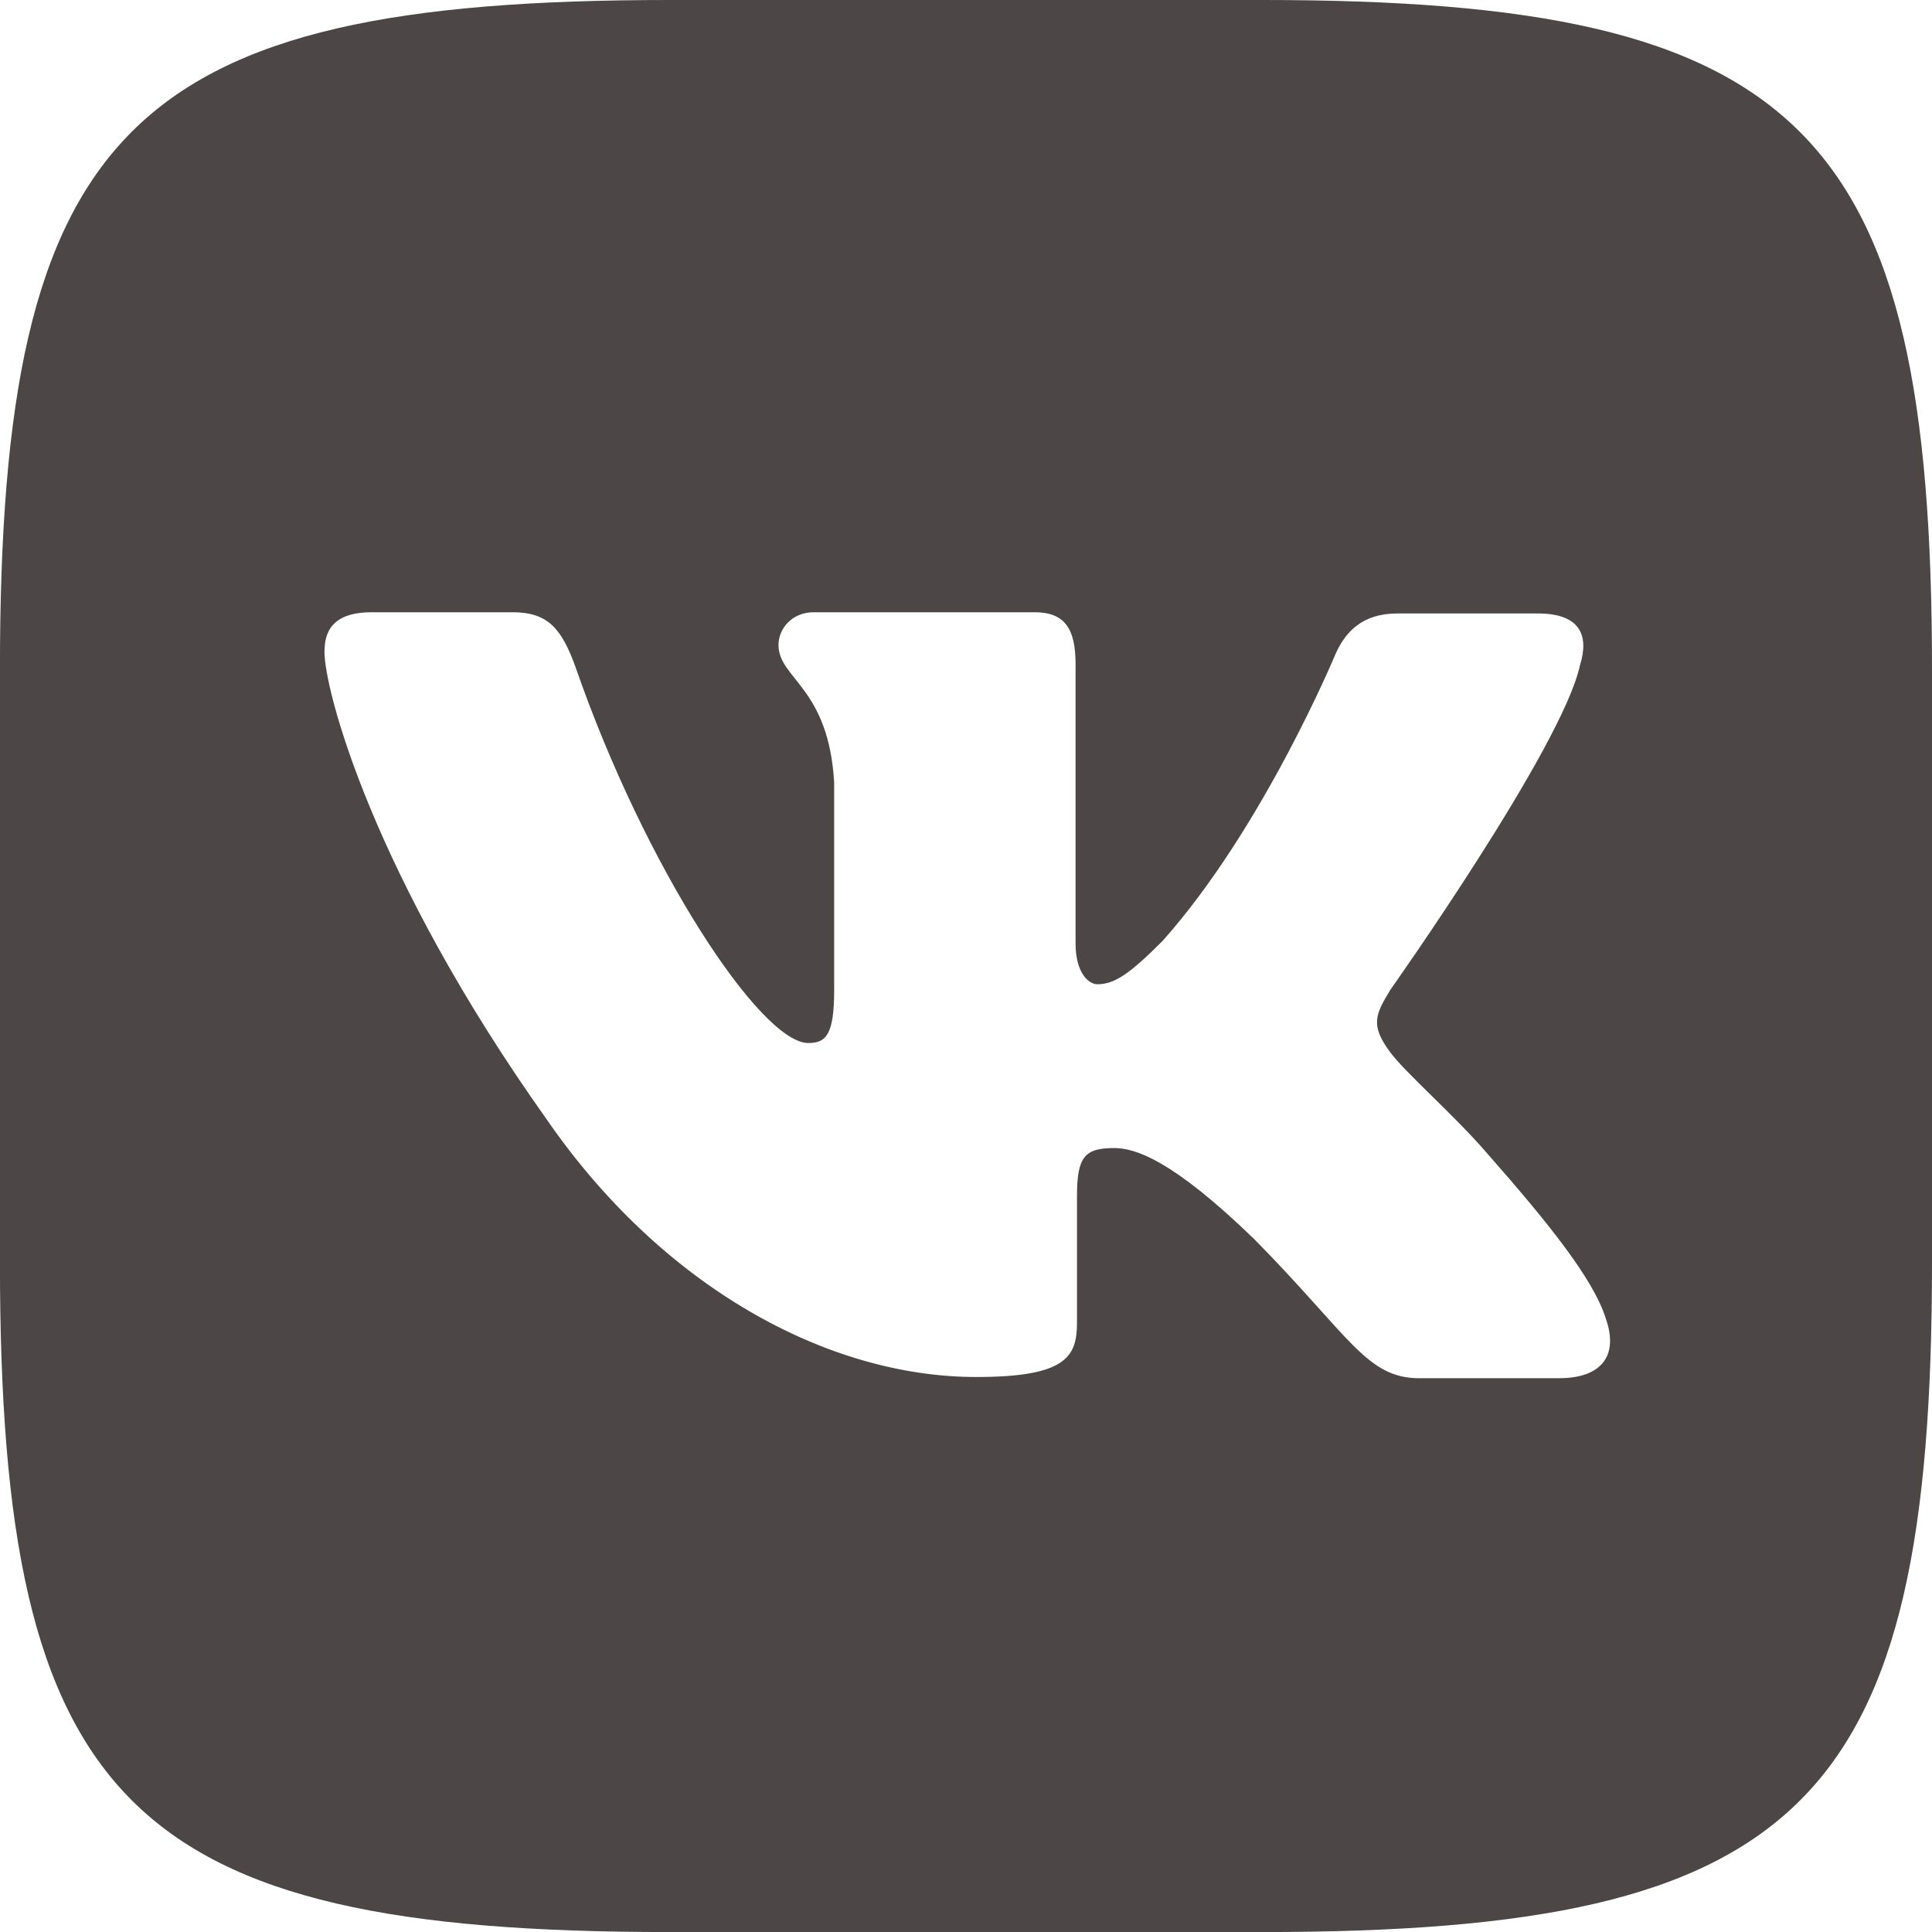 <?xml version="1.0" encoding="UTF-8"?> <svg xmlns="http://www.w3.org/2000/svg" width="38" height="38" viewBox="0 0 38 38" fill="none"><g clip-path="url(#clip0_537_2)"><path d="M24.832 0H13.167C2.522 0 -0.001 2.523 -0.001 13.168V24.833C-0.001 35.478 2.522 38.001 13.167 38.001H24.832C35.477 38.001 38 35.478 38 24.833V13.168C38 2.523 35.452 0 24.832 0ZM30.677 27.108H27.918C26.873 27.108 26.551 26.279 24.672 24.375C23.039 22.792 22.316 22.581 21.913 22.581C21.344 22.581 21.183 22.742 21.183 23.522V26.015C21.183 26.683 20.972 27.084 19.203 27.084C16.277 27.084 13.03 25.315 10.754 22.019C7.321 17.188 6.382 13.57 6.382 12.821C6.382 12.419 6.542 12.042 7.315 12.042H10.079C10.779 12.042 11.045 12.364 11.317 13.112C12.684 17.058 14.96 20.515 15.899 20.515C16.246 20.515 16.407 20.355 16.407 19.47V15.395C16.301 13.515 15.312 13.353 15.312 12.686C15.312 12.364 15.578 12.042 16.004 12.042H20.351C20.939 12.042 21.155 12.364 21.155 13.057V18.555C21.155 19.148 21.421 19.359 21.582 19.359C21.928 19.359 22.225 19.148 22.868 18.505C24.853 16.278 26.276 12.845 26.276 12.845C26.461 12.443 26.783 12.066 27.482 12.066H30.247C31.076 12.066 31.261 12.492 31.076 13.086C30.729 14.694 27.346 19.469 27.346 19.469C27.055 19.951 26.943 20.161 27.346 20.699C27.643 21.102 28.608 21.937 29.25 22.685C30.432 24.027 31.34 25.152 31.583 25.931C31.855 26.704 31.453 27.107 30.673 27.107L30.677 27.108Z" fill="#4C4646"></path></g><defs><clipPath id="clip0_537_2"><rect width="38" height="38" fill="white"></rect></clipPath></defs></svg> 